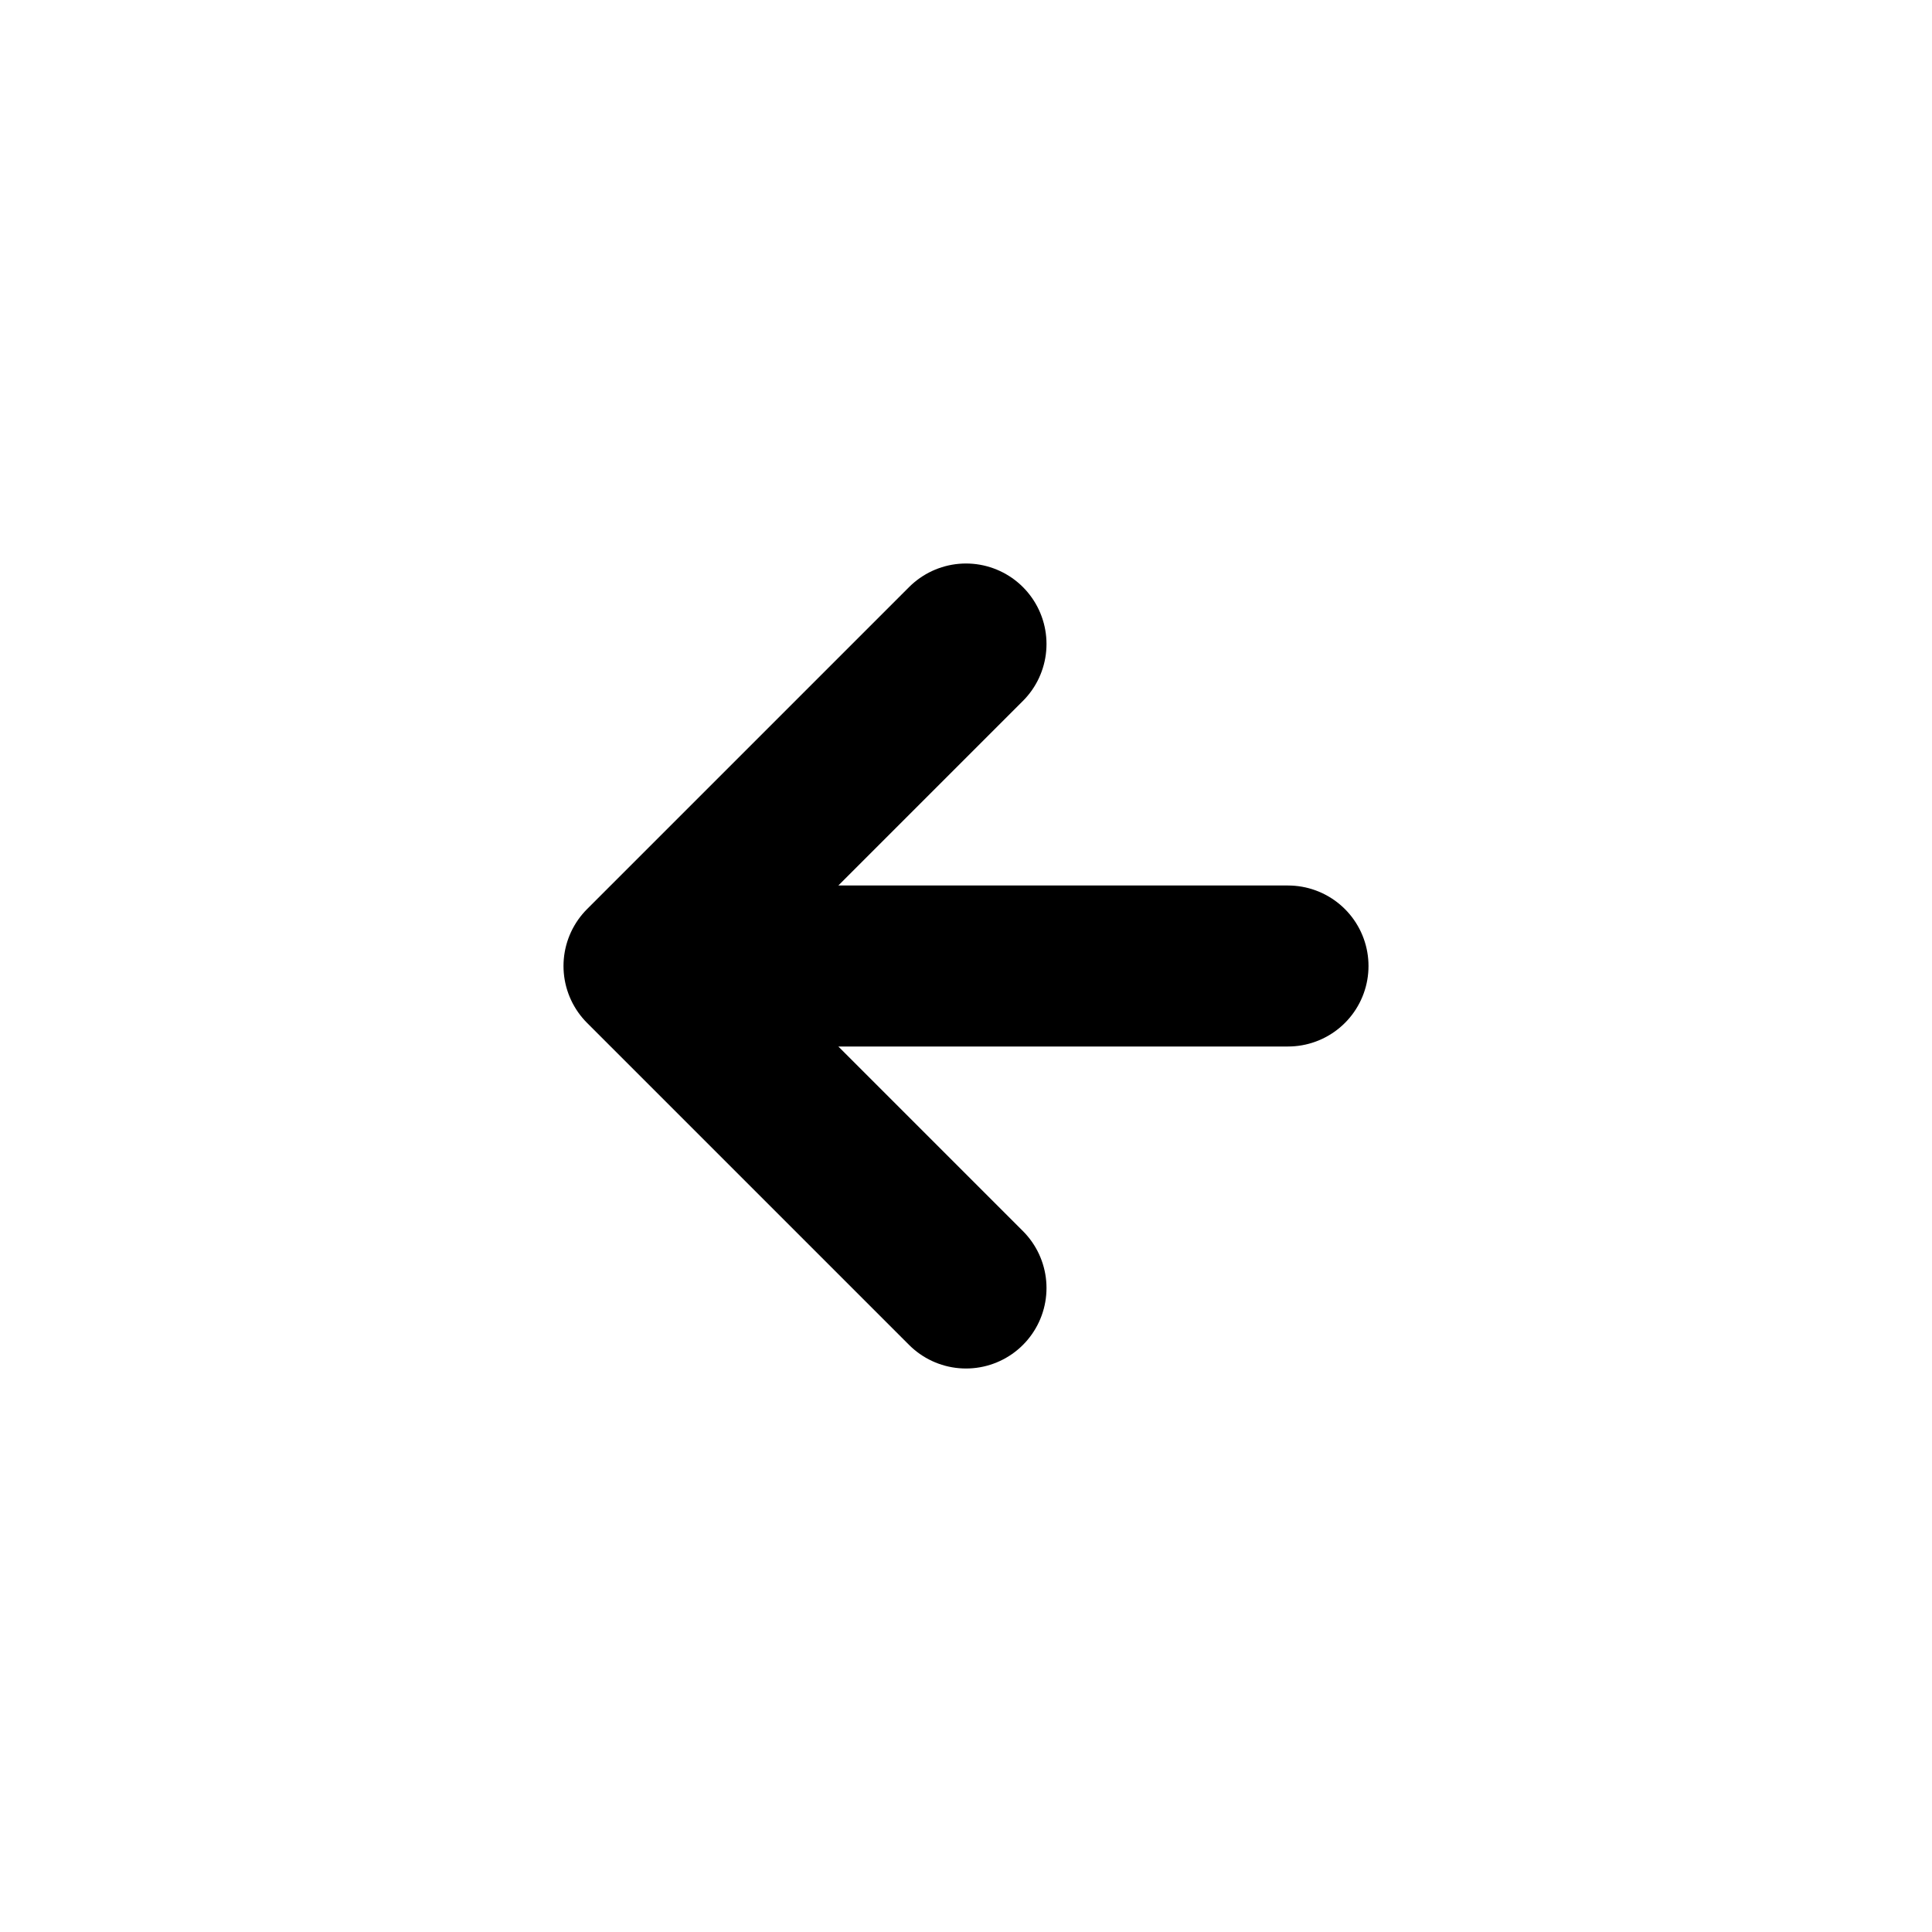 <svg data-name="Icons" xmlns="http://www.w3.org/2000/svg" width="24" height="24"><path fill="none" stroke="#000" stroke-linecap="round" stroke-linejoin="round" stroke-width="2" d="M16 12H9M12 8l-4 4 4 4"/></svg>